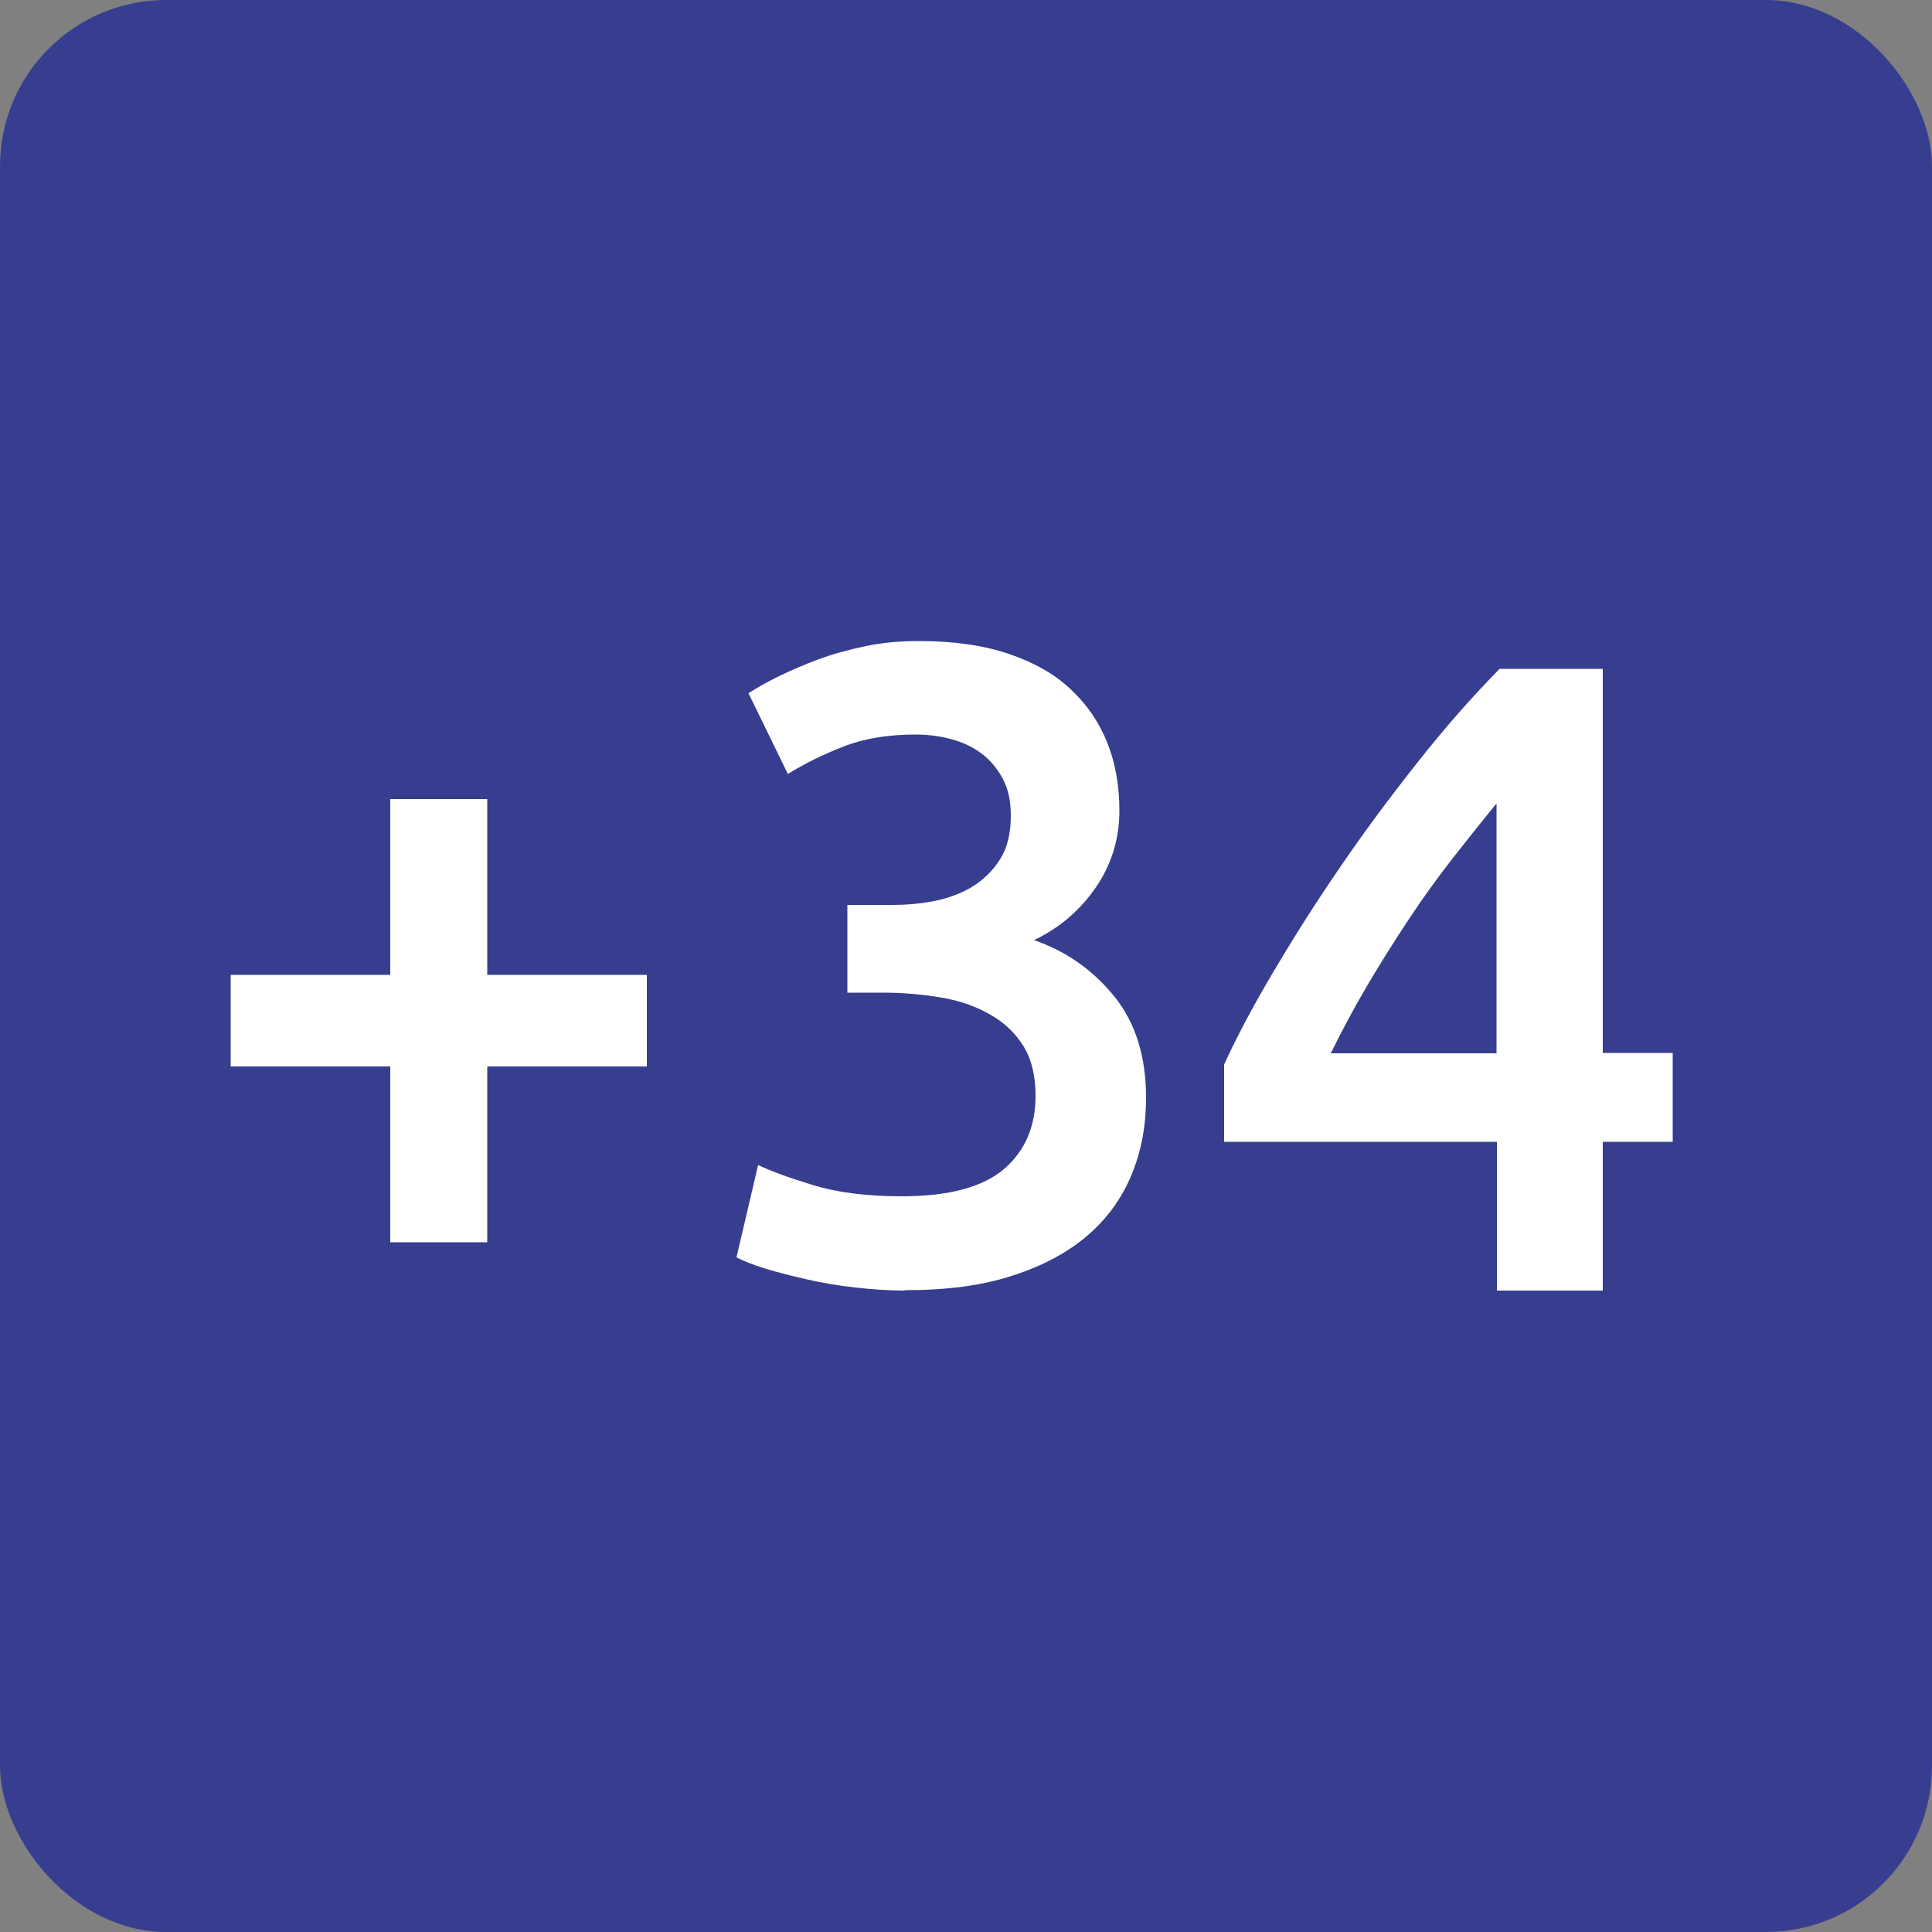 <?xml version="1.0" encoding="UTF-8"?> <svg xmlns="http://www.w3.org/2000/svg" id="a" viewBox="0 0 50 50"><rect x="0" y="0" width="50" height="50" fill="#808080" stroke="none"/><rect width="50" height="50" rx="4.3" ry="4.3" fill="#373e8f"></rect><path d="M5.97,25.23h4.13v-4.55h2.51v4.55h4.13v2.37h-4.13v4.55h-2.51v-4.55h-4.13v-2.37Z" fill="#fff"></path><path d="M23.42,33.4c-.42,0-.85-.03-1.29-.08-.44-.05-.86-.12-1.25-.21s-.75-.18-1.08-.28c-.32-.1-.57-.2-.74-.29l.56-2.39c.33.16.8.33,1.42.52.62.19,1.38.29,2.3.29,1.22,0,2.1-.24,2.65-.71.54-.47.81-1.1.81-1.89,0-.51-.1-.94-.31-1.28s-.5-.62-.86-.82c-.36-.21-.78-.36-1.25-.44-.47-.08-.97-.13-1.5-.13h-.95v-2.27h1.16c.36,0,.72-.03,1.08-.1.36-.07.69-.19.99-.37.29-.18.53-.41.72-.71s.28-.67.28-1.14c0-.37-.07-.69-.21-.95-.14-.26-.32-.48-.55-.65s-.48-.29-.78-.37c-.29-.08-.6-.12-.93-.12-.7,0-1.32.1-1.86.31-.54.21-1.02.45-1.44.71l-1.02-2.09c.22-.14.48-.29.79-.44.31-.15.65-.3,1.03-.44s.79-.25,1.22-.34.89-.13,1.37-.13c.9,0,1.67.11,2.32.33s1.19.52,1.61.92c.42.39.74.86.95,1.39s.31,1.12.31,1.75c0,.74-.21,1.41-.62,2s-.94,1.04-1.59,1.35c.84.29,1.53.78,2.08,1.46.55.68.82,1.56.82,2.62,0,.71-.12,1.37-.37,1.98-.25.61-.63,1.14-1.14,1.58s-1.16.79-1.94,1.04c-.78.26-1.71.38-2.8.38Z" fill="#fff"></path><path d="M41.48,17.32v9.93h1.81v2.3h-1.81v3.85h-2.74v-3.85h-7.06v-2c.31-.68.72-1.46,1.24-2.34.52-.88,1.09-1.79,1.73-2.72.63-.93,1.31-1.84,2.02-2.74s1.42-1.71,2.14-2.44h2.67ZM38.74,20.78c-.37.45-.75.93-1.15,1.44s-.78,1.04-1.15,1.6c-.37.56-.73,1.13-1.07,1.71-.34.58-.65,1.16-.93,1.73h4.29v-6.48Z" fill="#fff"></path></svg> 